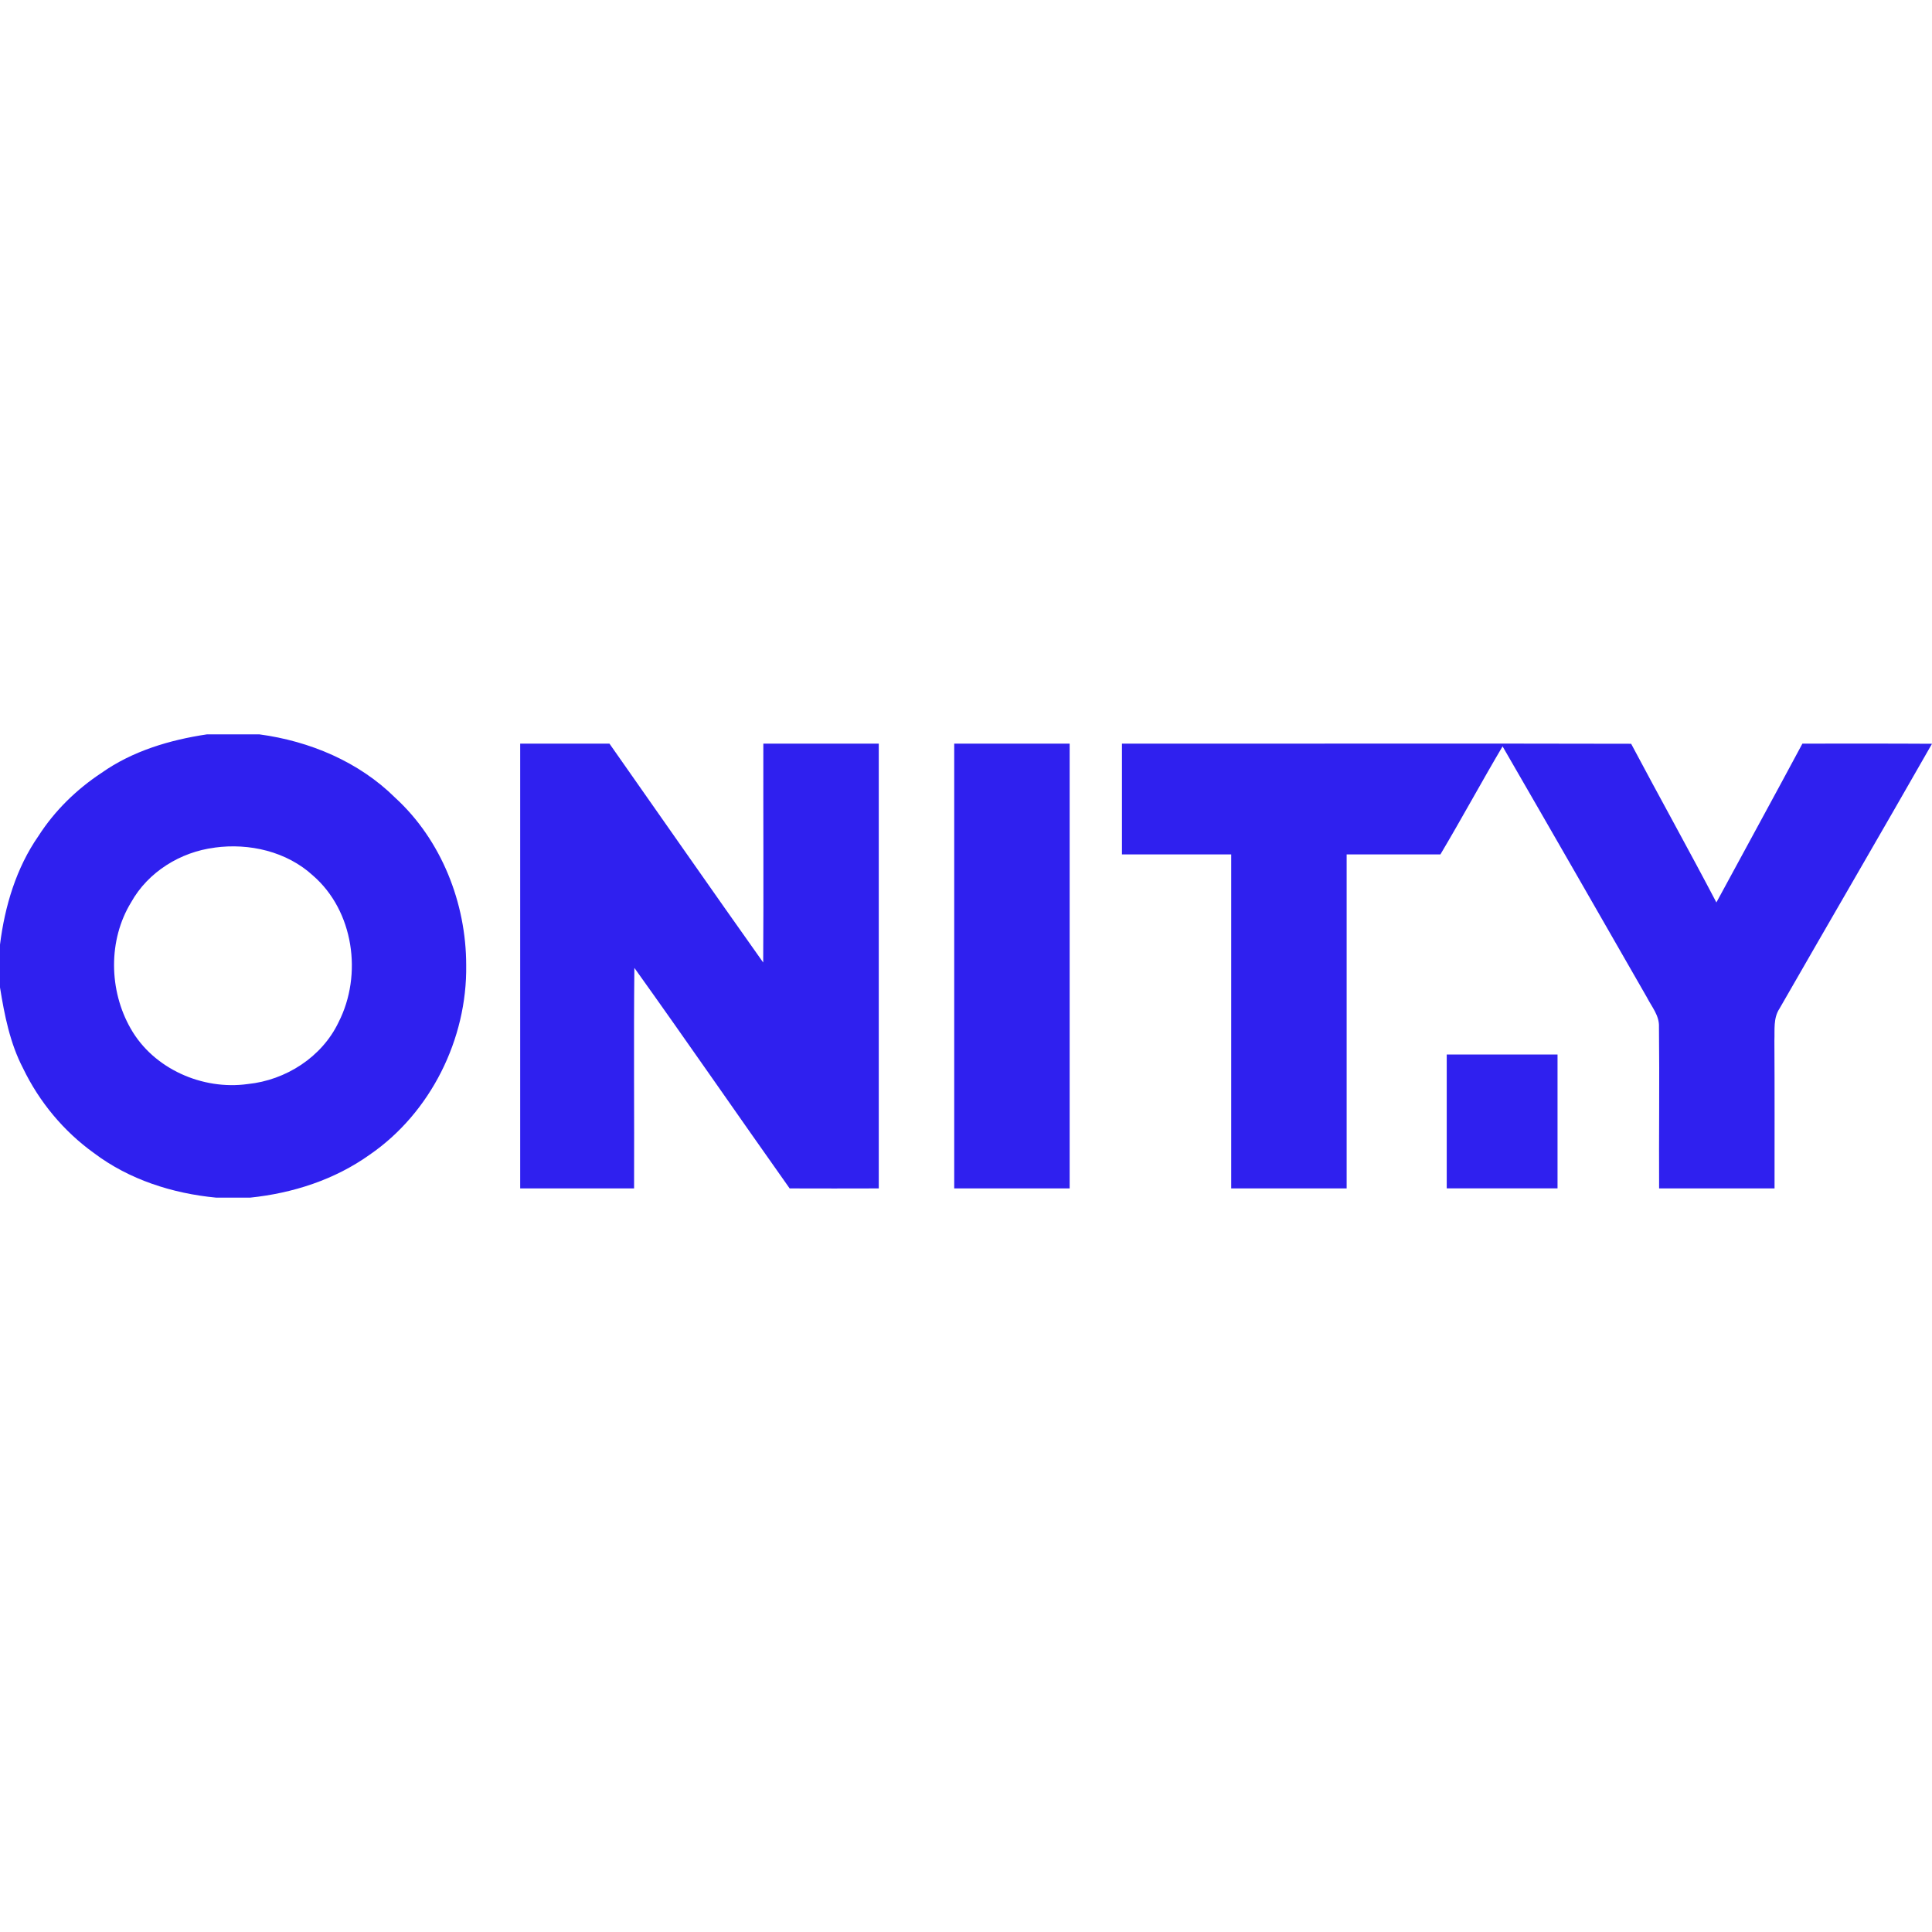 <?xml version="1.0" encoding="UTF-8"?> <svg xmlns="http://www.w3.org/2000/svg" id="Layer_1" data-name="Layer 1" viewBox="0 0 400 400"><defs><style> .cls-1 { fill: #2f20ef; fill-rule: evenodd; } </style></defs><path id="Layer" class="cls-1" d="M42.86,152.04h10.83c10.42,1.4,20.62,5.67,28.14,13.13,9.56,8.76,14.69,21.8,14.69,34.67.22,15.26-7.36,30.56-19.98,39.23-7.27,5.19-15.93,7.97-24.76,8.89h-7.01c-9.05-.86-18.04-3.73-25.33-9.24-6.25-4.49-11.31-10.58-14.66-17.53-2.71-5.19-3.86-11.03-4.78-16.76v-8.86c.99-7.93,3.35-15.87,7.97-22.5,3.35-5.23,7.9-9.66,13.06-13.06,6.4-4.52,14.12-6.82,21.83-7.97ZM44.42,175.5c-7.07.89-13.77,5.03-17.27,11.31-4.78,7.81-4.62,18.23-.1,26.13,4.72,8.35,14.88,12.81,24.25,11.5,7.87-.8,15.36-5.58,18.8-12.81,5-9.81,3.15-23.04-5.32-30.37-5.42-4.97-13.19-6.76-20.36-5.77h0ZM107.7,153.96h18.48c10.61,15.1,21.16,30.27,31.83,45.31.1-15.1,0-30.21.03-45.31h23.9v92.09c-6.14.02-12.29.02-18.45,0-10.77-15.2-21.32-30.53-32.15-45.66-.16,15.2,0,30.43-.06,45.66h-23.58v-92.09h0ZM197.56,153.96h23.9v92.09h-23.9v-92.09ZM232.3,153.96c35.15.03,70.26-.06,105.41.03,5.83,10.99,11.89,21.86,17.65,32.85,5.93-10.96,11.92-21.89,17.81-32.88,8.95,0,17.88-.03,26.83.03-10.45,18.32-21.09,36.55-31.58,54.84-1.31,1.98-.96,4.4-1.05,6.63.06,10.2.03,20.39.03,30.59h-23.9c-.06-11.15.1-22.31-.03-33.46.1-2.33-1.5-4.14-2.49-6.09-9.94-17.33-19.88-34.67-29.89-51.97-4.37,7.39-8.48,14.98-12.87,22.37h-19.41v69.15h-23.9v-69.15h-22.62v-22.94h0ZM299.53,218.32h22.94v27.72h-22.94v-27.72Z"></path></svg> 